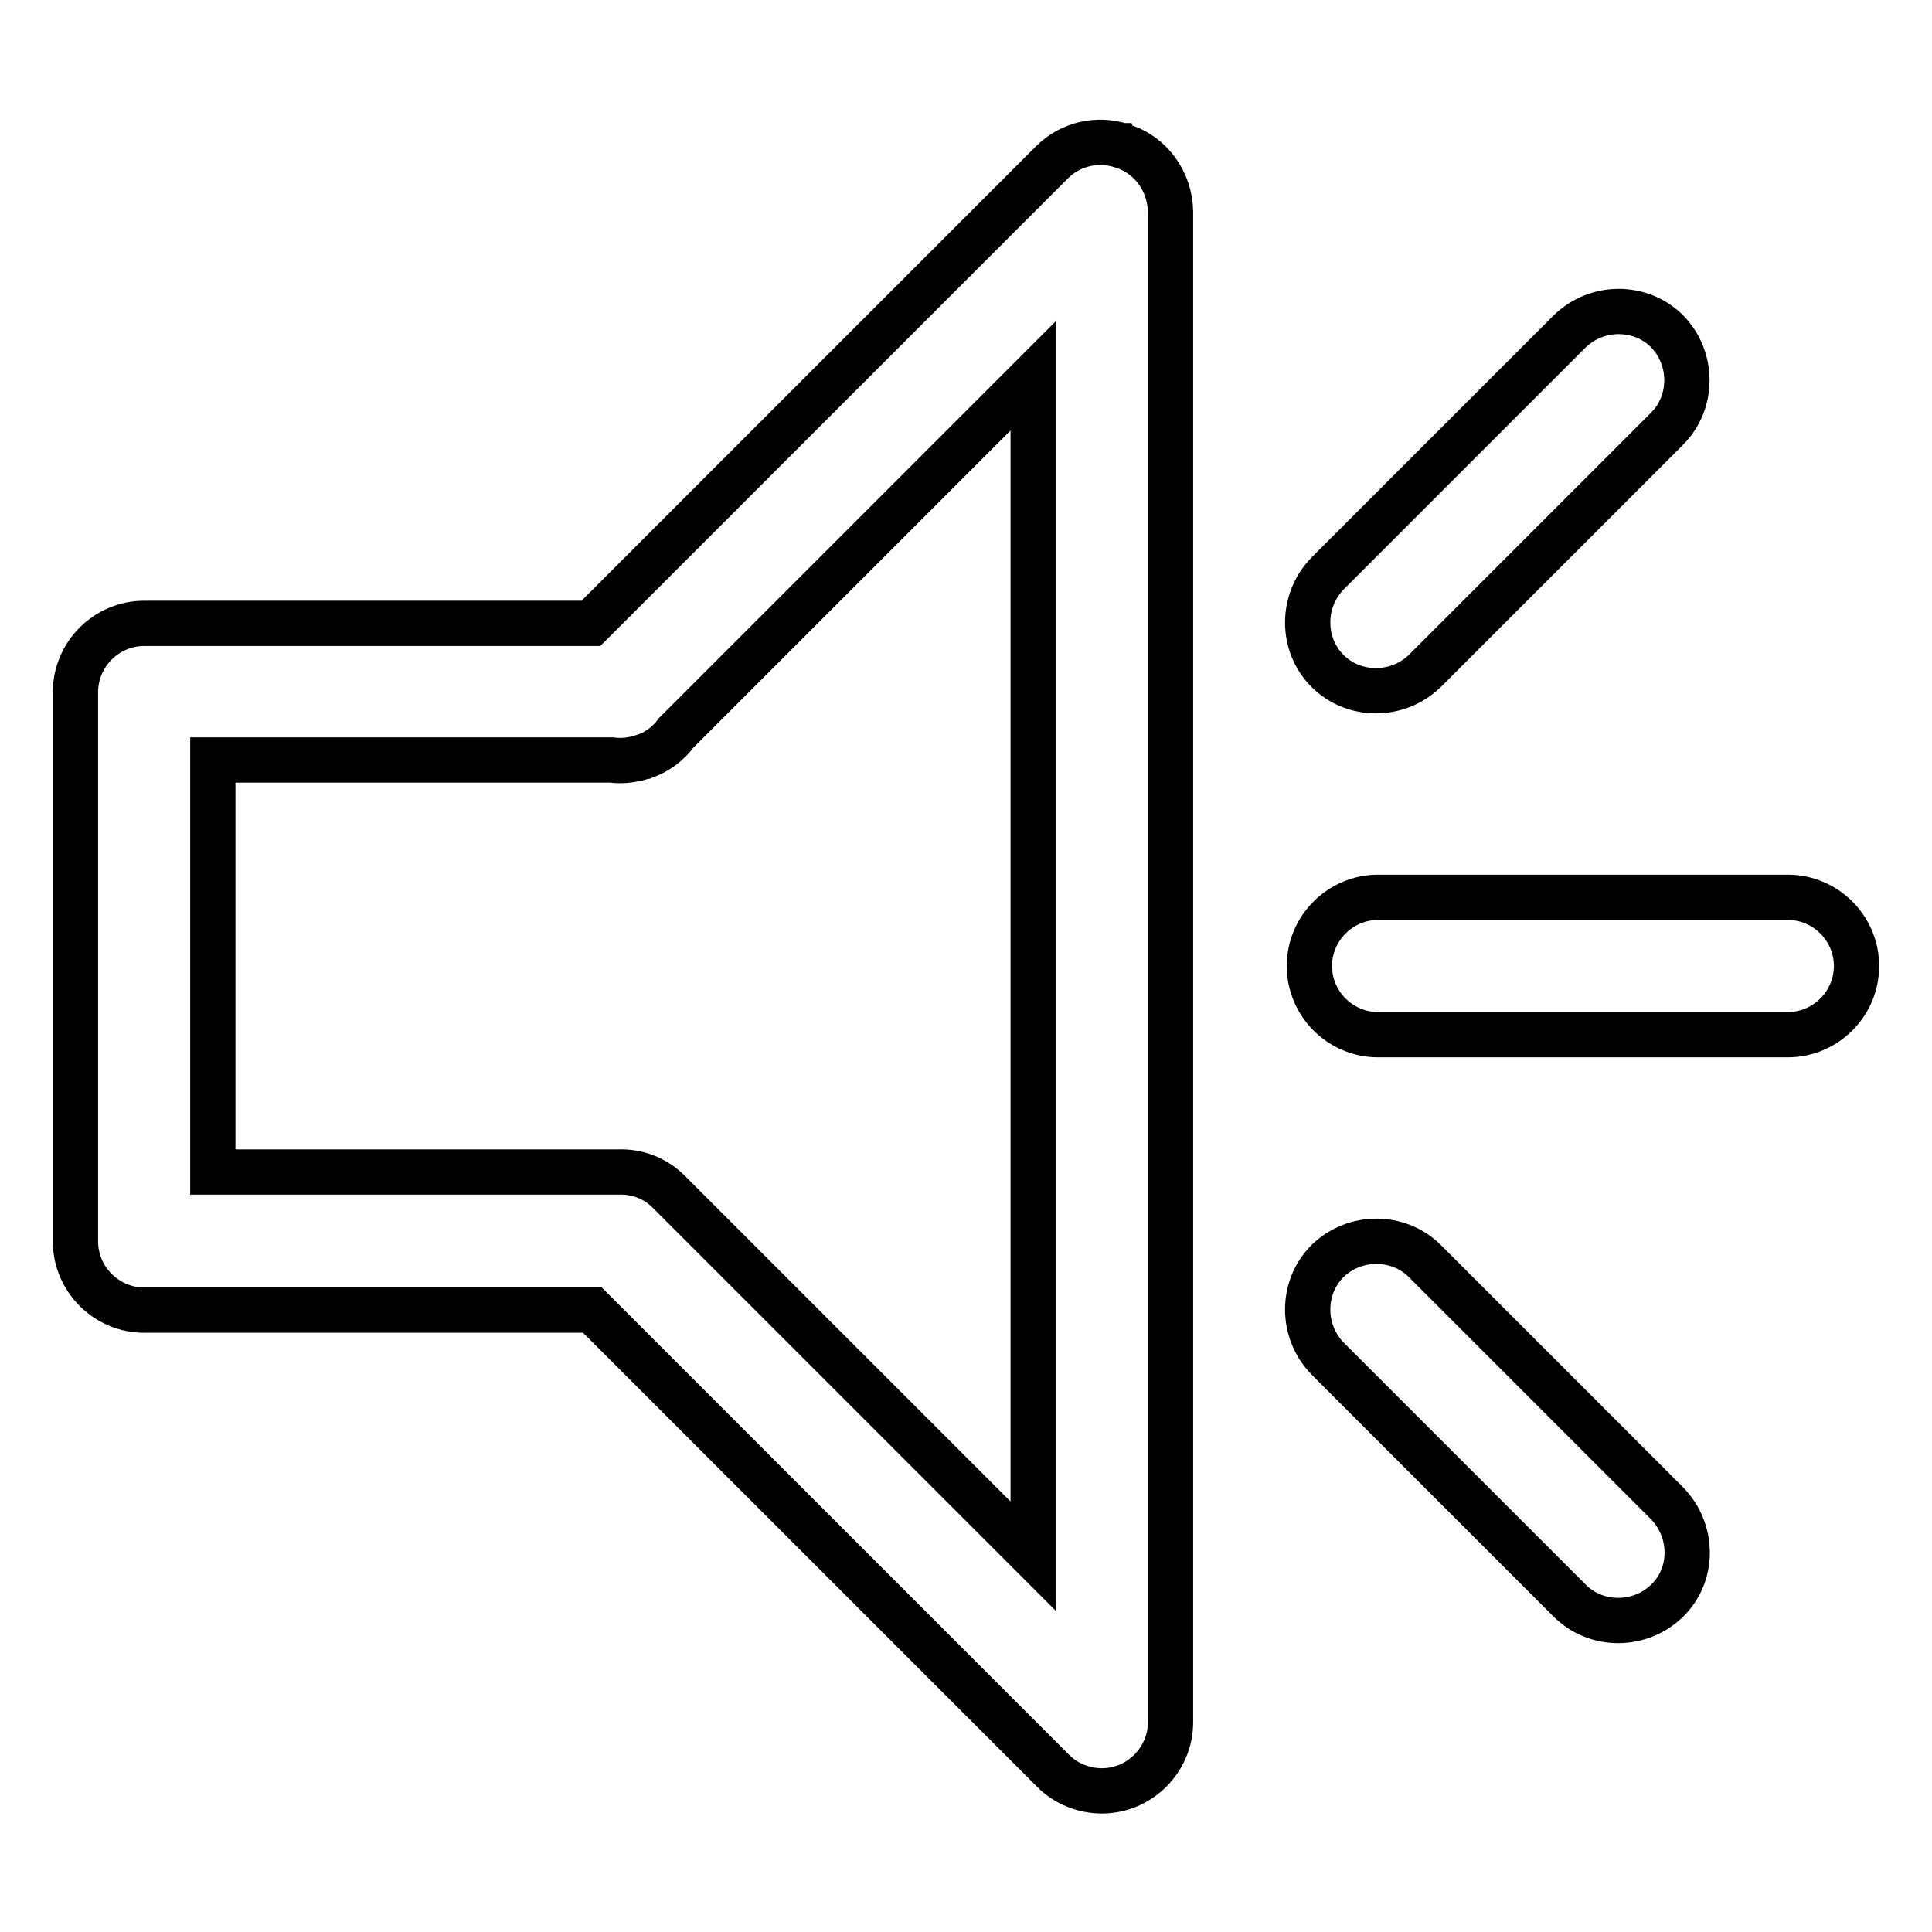 <?xml version="1.0" encoding="utf-8"?>
<!-- Svg Vector Icons : http://www.onlinewebfonts.com/icon -->
<!DOCTYPE svg PUBLIC "-//W3C//DTD SVG 1.1//EN" "http://www.w3.org/Graphics/SVG/1.1/DTD/svg11.dtd">
<svg version="1.1" xmlns="http://www.w3.org/2000/svg" xmlns:xlink="http://www.w3.org/1999/xlink" x="0px" y="0px" viewBox="0 0 256 256" enable-background="new 0 0 256 256" xml:space="preserve">
<g> <path stroke-width="6" fill-opacity="0" stroke="#000000"  d="M236.9,118.9h-54.3c-5,0-9.1,4.1-9.1,9.1s4.1,9.1,9.1,9.1h54.3c5,0,9.1-4.1,9.1-9.1 S241.9,118.9,236.9,118.9z M175.9,88.9c3.5,3.5,9.3,3.5,12.9,0l32.1-32.1c3.5-3.5,3.5-9.3,0-12.9c-3.5-3.5-9.3-3.5-12.9,0L175.9,76 C172.4,79.6,172.4,85.4,175.9,88.9z M188.8,167.1c-3.5-3.5-9.3-3.5-12.9,0c-3.5,3.5-3.5,9.3,0,12.9l32.1,32.1 c3.5,3.5,9.3,3.5,12.9,0c3.6-3.5,3.5-9.3,0-12.9L188.8,167.1z M148.9,19.4c-0.1,0-0.1,0-0.2-0.1c0,0-0.1,0-0.1,0 c-3.1-1-6.7-0.3-9.2,2.2L78.3,82.6H19.8c-0.2,0-0.5,0-0.7,0c-5,0-9.1,4.1-9.1,9.1v72.8c0,5,4.1,9.1,9.1,9.1h59.4l61.1,61.1 c1.7,1.7,4.1,2.6,6.4,2.6h0c5,0,9.1-4.1,9.1-9.1V28C155,24,152.5,20.6,148.9,19.4z M88.6,157.9c-1.8-1.8-4.2-2.7-6.7-2.6H28.2 v-54.6H81c1.5,0.2,3,0,4.4-0.5c0,0,0,0,0.1,0h0c1.6-0.6,3.1-1.7,4.1-3.1l47.3-47.3v156.4L88.6,157.9z"/></g>
</svg>